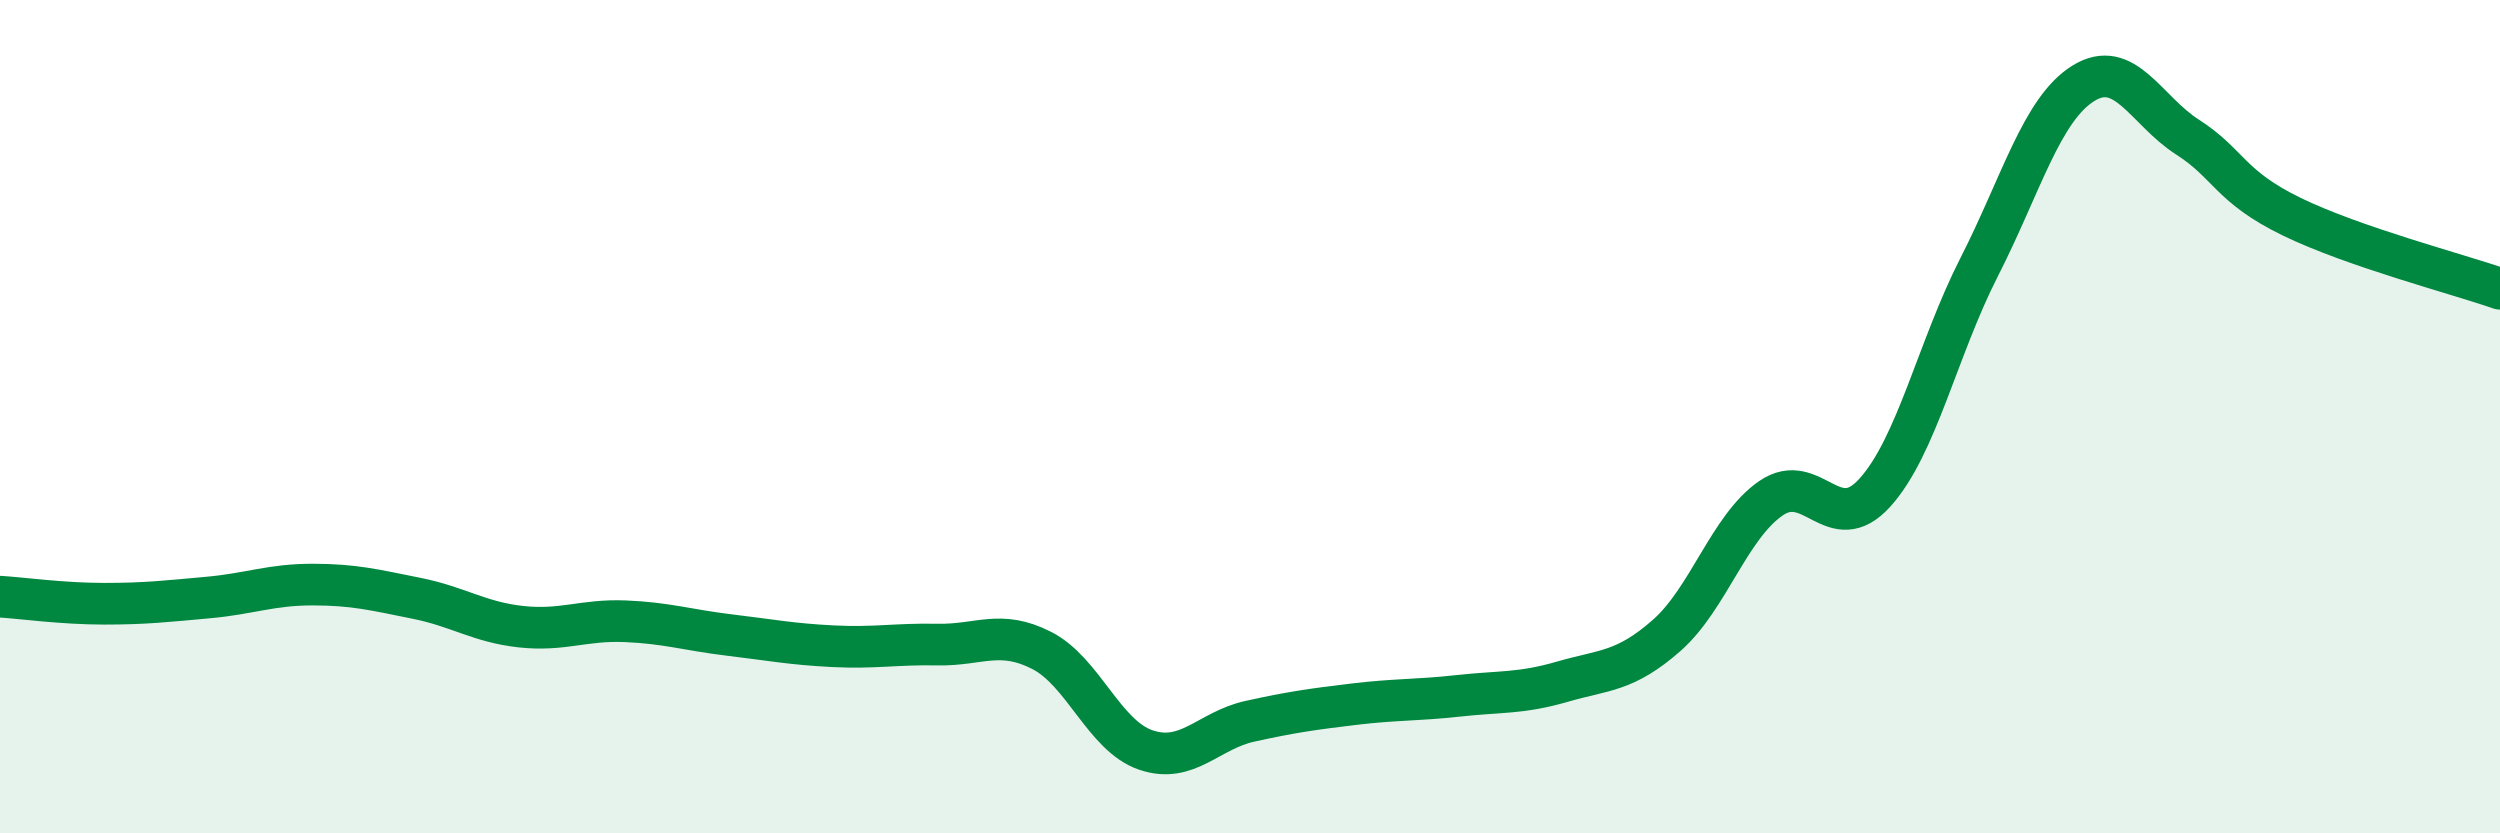 
    <svg width="60" height="20" viewBox="0 0 60 20" xmlns="http://www.w3.org/2000/svg">
      <path
        d="M 0,14.32 C 0.5,14.35 1.5,14.49 2.5,14.49 C 3.5,14.49 4,14.43 5,14.34 C 6,14.25 6.5,14.03 7.5,14.03 C 8.5,14.03 9,14.16 10,14.36 C 11,14.56 11.5,14.93 12.5,15.04 C 13.5,15.15 14,14.87 15,14.91 C 16,14.95 16.5,15.12 17.5,15.24 C 18.5,15.36 19,15.46 20,15.51 C 21,15.56 21.5,15.45 22.5,15.47 C 23.5,15.49 24,15.1 25,15.61 C 26,16.12 26.5,17.66 27.5,18 C 28.5,18.34 29,17.53 30,17.31 C 31,17.09 31.5,17.02 32.5,16.9 C 33.5,16.78 34,16.81 35,16.7 C 36,16.59 36.5,16.65 37.5,16.36 C 38.5,16.07 39,16.13 40,15.25 C 41,14.37 41.5,12.65 42.5,11.96 C 43.5,11.27 44,12.93 45,11.82 C 46,10.71 46.5,8.37 47.5,6.41 C 48.5,4.45 49,2.62 50,2 C 51,1.38 51.5,2.65 52.5,3.29 C 53.5,3.93 53.5,4.47 55,5.2 C 56.5,5.93 59,6.58 60,6.93L60 20L0 20Z"
        fill="#008740"
        opacity="0.1"
        stroke-linecap="round"
        stroke-linejoin="round"
      />
      <path
        d="M 0,14.32 C 0.5,14.35 1.5,14.49 2.5,14.49 C 3.5,14.49 4,14.43 5,14.34 C 6,14.25 6.5,14.03 7.5,14.03 C 8.5,14.03 9,14.16 10,14.36 C 11,14.56 11.5,14.93 12.5,15.04 C 13.5,15.15 14,14.87 15,14.91 C 16,14.95 16.5,15.12 17.5,15.24 C 18.5,15.36 19,15.46 20,15.51 C 21,15.56 21.5,15.45 22.5,15.47 C 23.5,15.49 24,15.1 25,15.61 C 26,16.12 26.5,17.66 27.5,18 C 28.5,18.34 29,17.53 30,17.31 C 31,17.09 31.5,17.02 32.5,16.9 C 33.5,16.78 34,16.81 35,16.7 C 36,16.59 36.5,16.65 37.5,16.36 C 38.5,16.07 39,16.13 40,15.25 C 41,14.37 41.5,12.65 42.5,11.96 C 43.5,11.27 44,12.93 45,11.82 C 46,10.71 46.5,8.37 47.5,6.41 C 48.5,4.45 49,2.62 50,2 C 51,1.38 51.5,2.65 52.5,3.29 C 53.5,3.93 53.5,4.47 55,5.2 C 56.5,5.93 59,6.58 60,6.93"
        stroke="#008740"
        stroke-width="1"
        fill="none"
        stroke-linecap="round"
        stroke-linejoin="round"
      />
    </svg>
  
